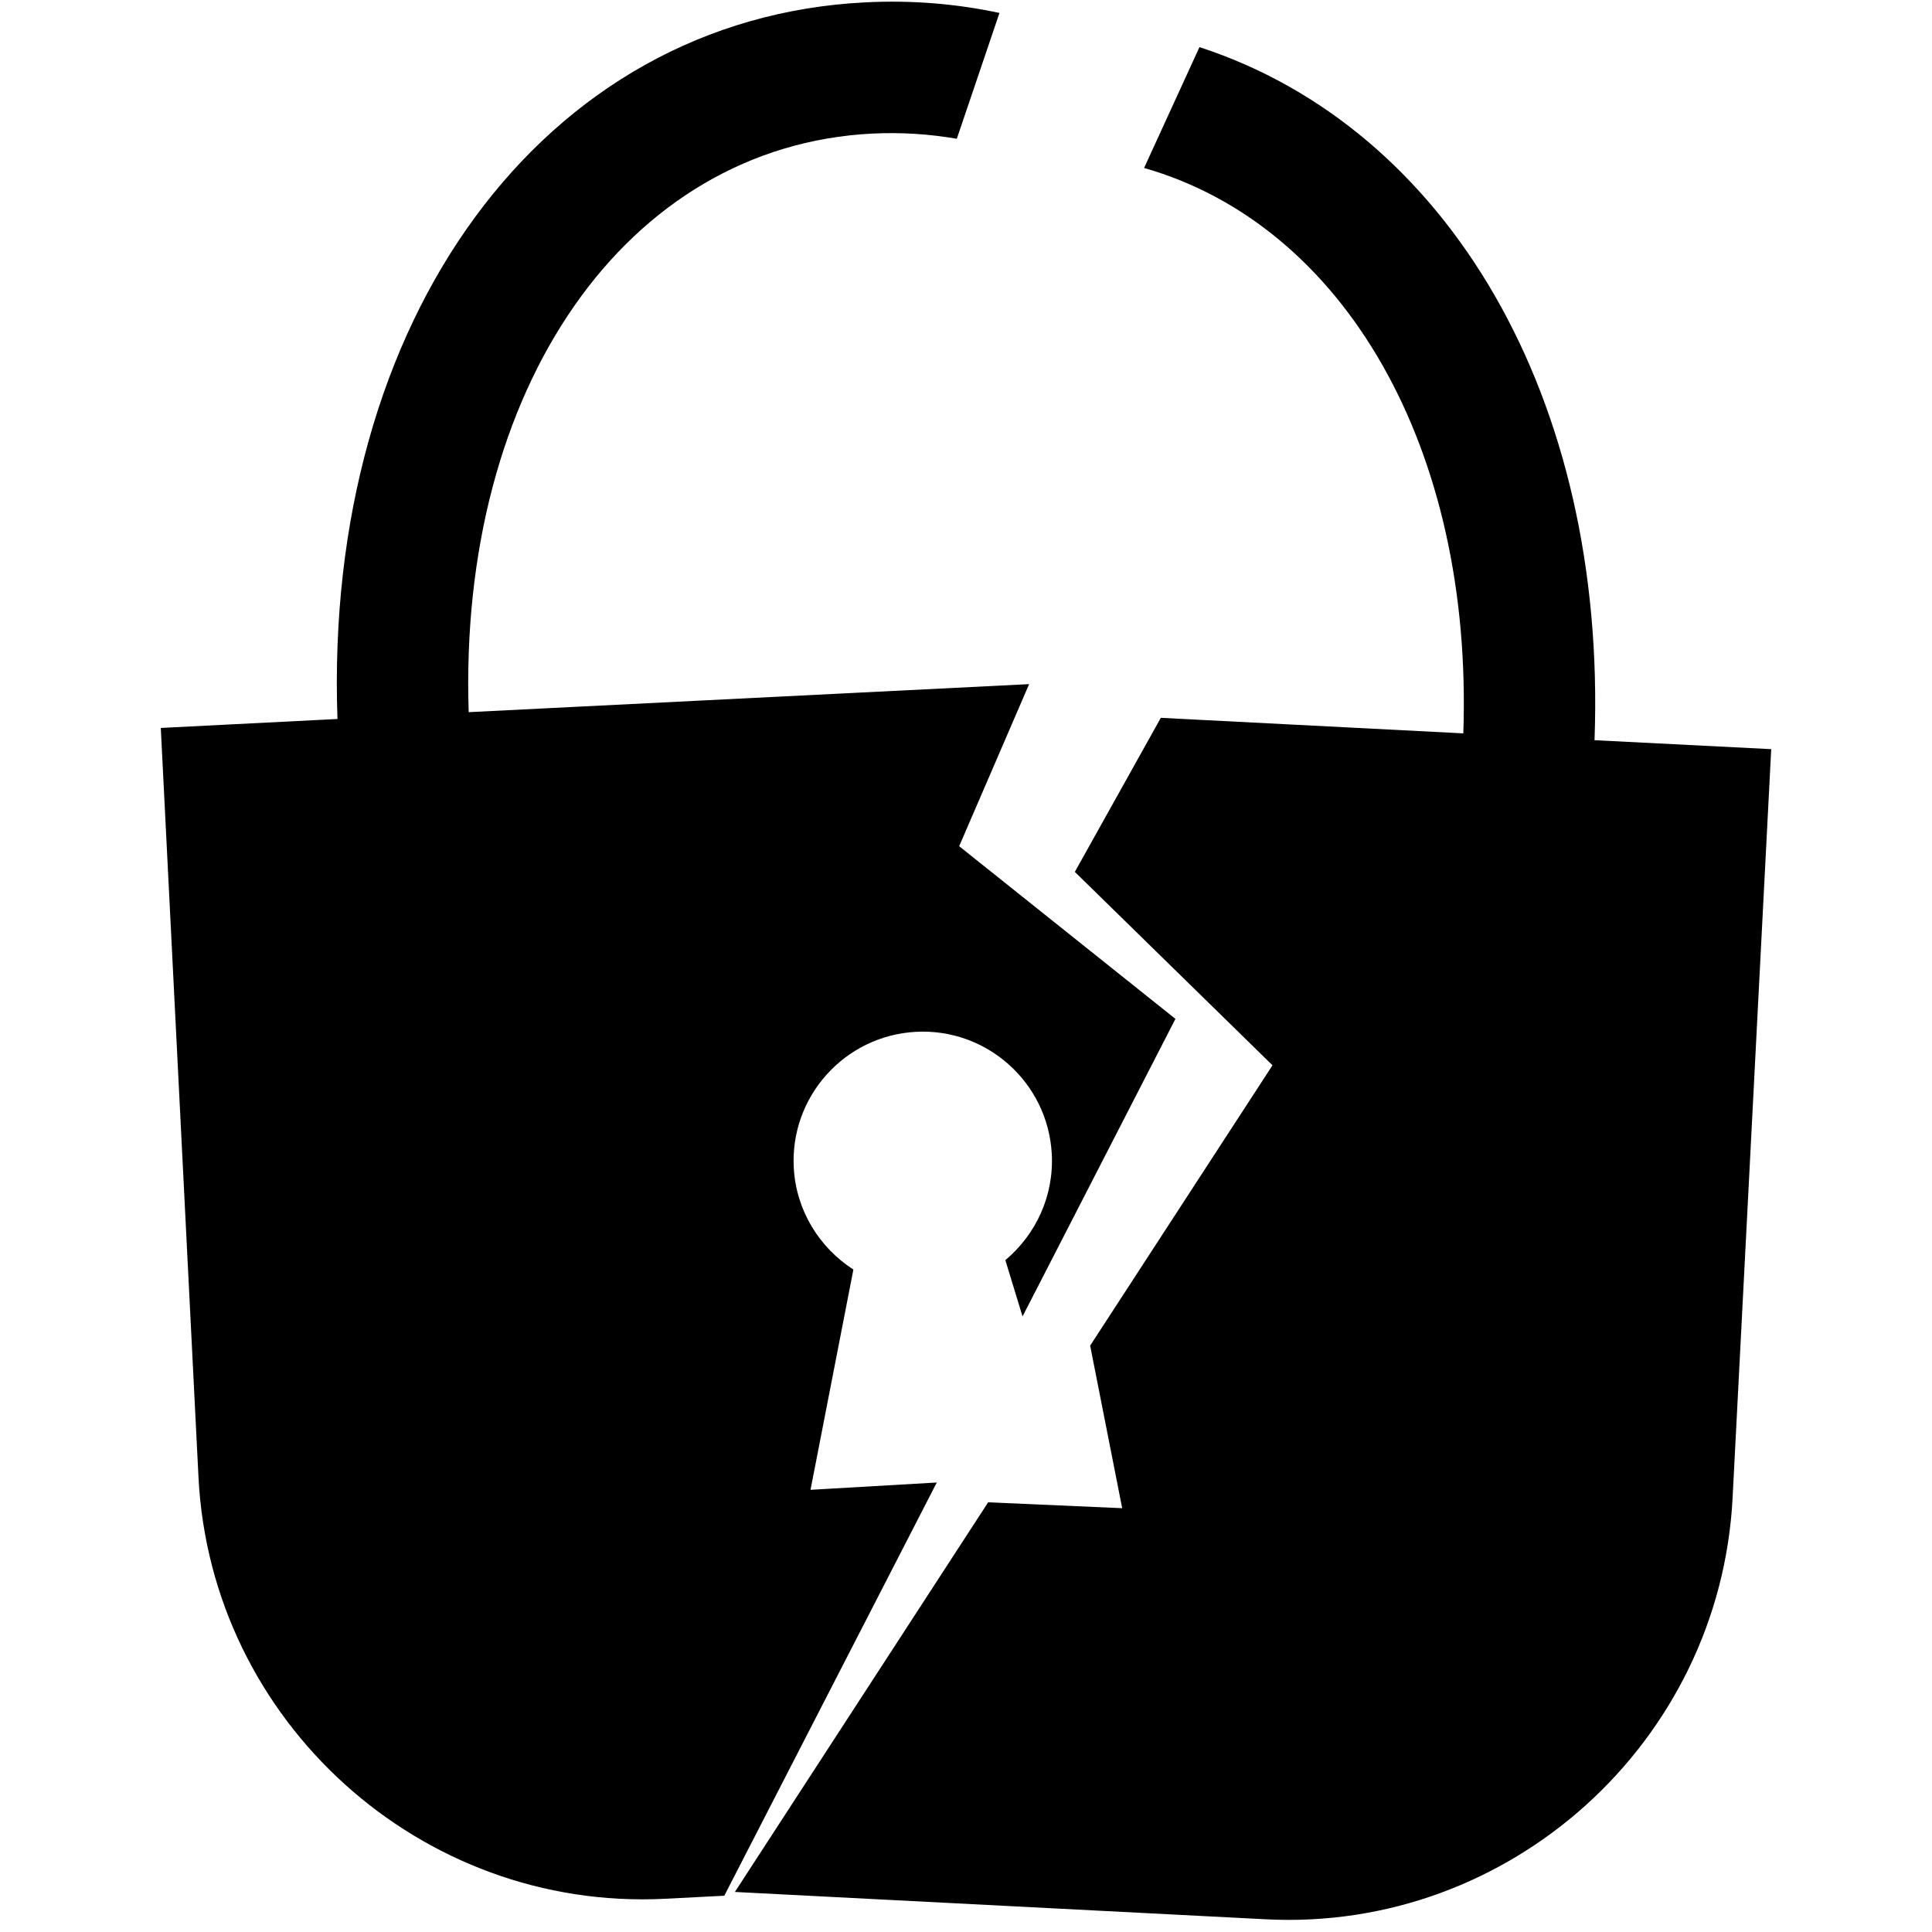 <svg xmlns="http://www.w3.org/2000/svg" xmlns:xlink="http://www.w3.org/1999/xlink" width="800" zoomAndPan="magnify" viewBox="0 0 600 600" height="800" preserveAspectRatio="xMidYMid meet" version="1.2"><defs><clipPath id="3898551a45"><path d="M 49.875 0 L 550.125 0 L 550.125 597 L 49.875 597 Z M 49.875 0 "/></clipPath></defs><g id="1d38929734"><g clip-rule="nonzero" clip-path="url(#3898551a45)"><path style=" stroke:none;fill-rule:nonzero;fill:#000000;fill-opacity:1;" d="M 550.066 232.656 L 538.07 465.234 C 534.117 541.105 468.93 600 393.062 596.051 L 228.227 587.562 L 306.879 466.555 L 348.508 468.383 L 338.555 417.898 L 395.184 330.836 L 333.801 270.773 L 360.504 222.926 L 454.445 227.754 C 457.516 138.934 417.277 69.871 355.309 52.164 L 372.504 14.633 C 449.543 39.727 499.074 123.496 495.195 229.875 Z M 297.879 262.797 L 319.605 212.461 L 145.555 221.168 C 142.262 120.57 194.426 45.359 270.883 41.484 C 279.879 41.043 288.66 41.629 297.148 43.094 L 310.391 4.023 C 297.074 1.172 283.172 0 268.762 0.73 C 168.82 5.707 100.414 98.988 104.805 223.289 L 49.934 226.07 L 61.641 458.723 C 65.441 534.594 130.629 593.488 206.426 589.684 L 224.938 588.734 L 290.93 460.406 L 251.715 462.676 L 265.027 394.27 C 254.566 387.539 247.25 376.051 246.52 362.734 C 245.273 340.641 262.25 321.691 284.344 320.449 C 306.438 319.203 325.387 336.18 326.633 358.273 C 327.363 371.441 321.656 383.441 312.219 391.344 L 317.559 408.828 L 365.039 316.426 Z M 297.879 262.797 "/></g></g></svg>